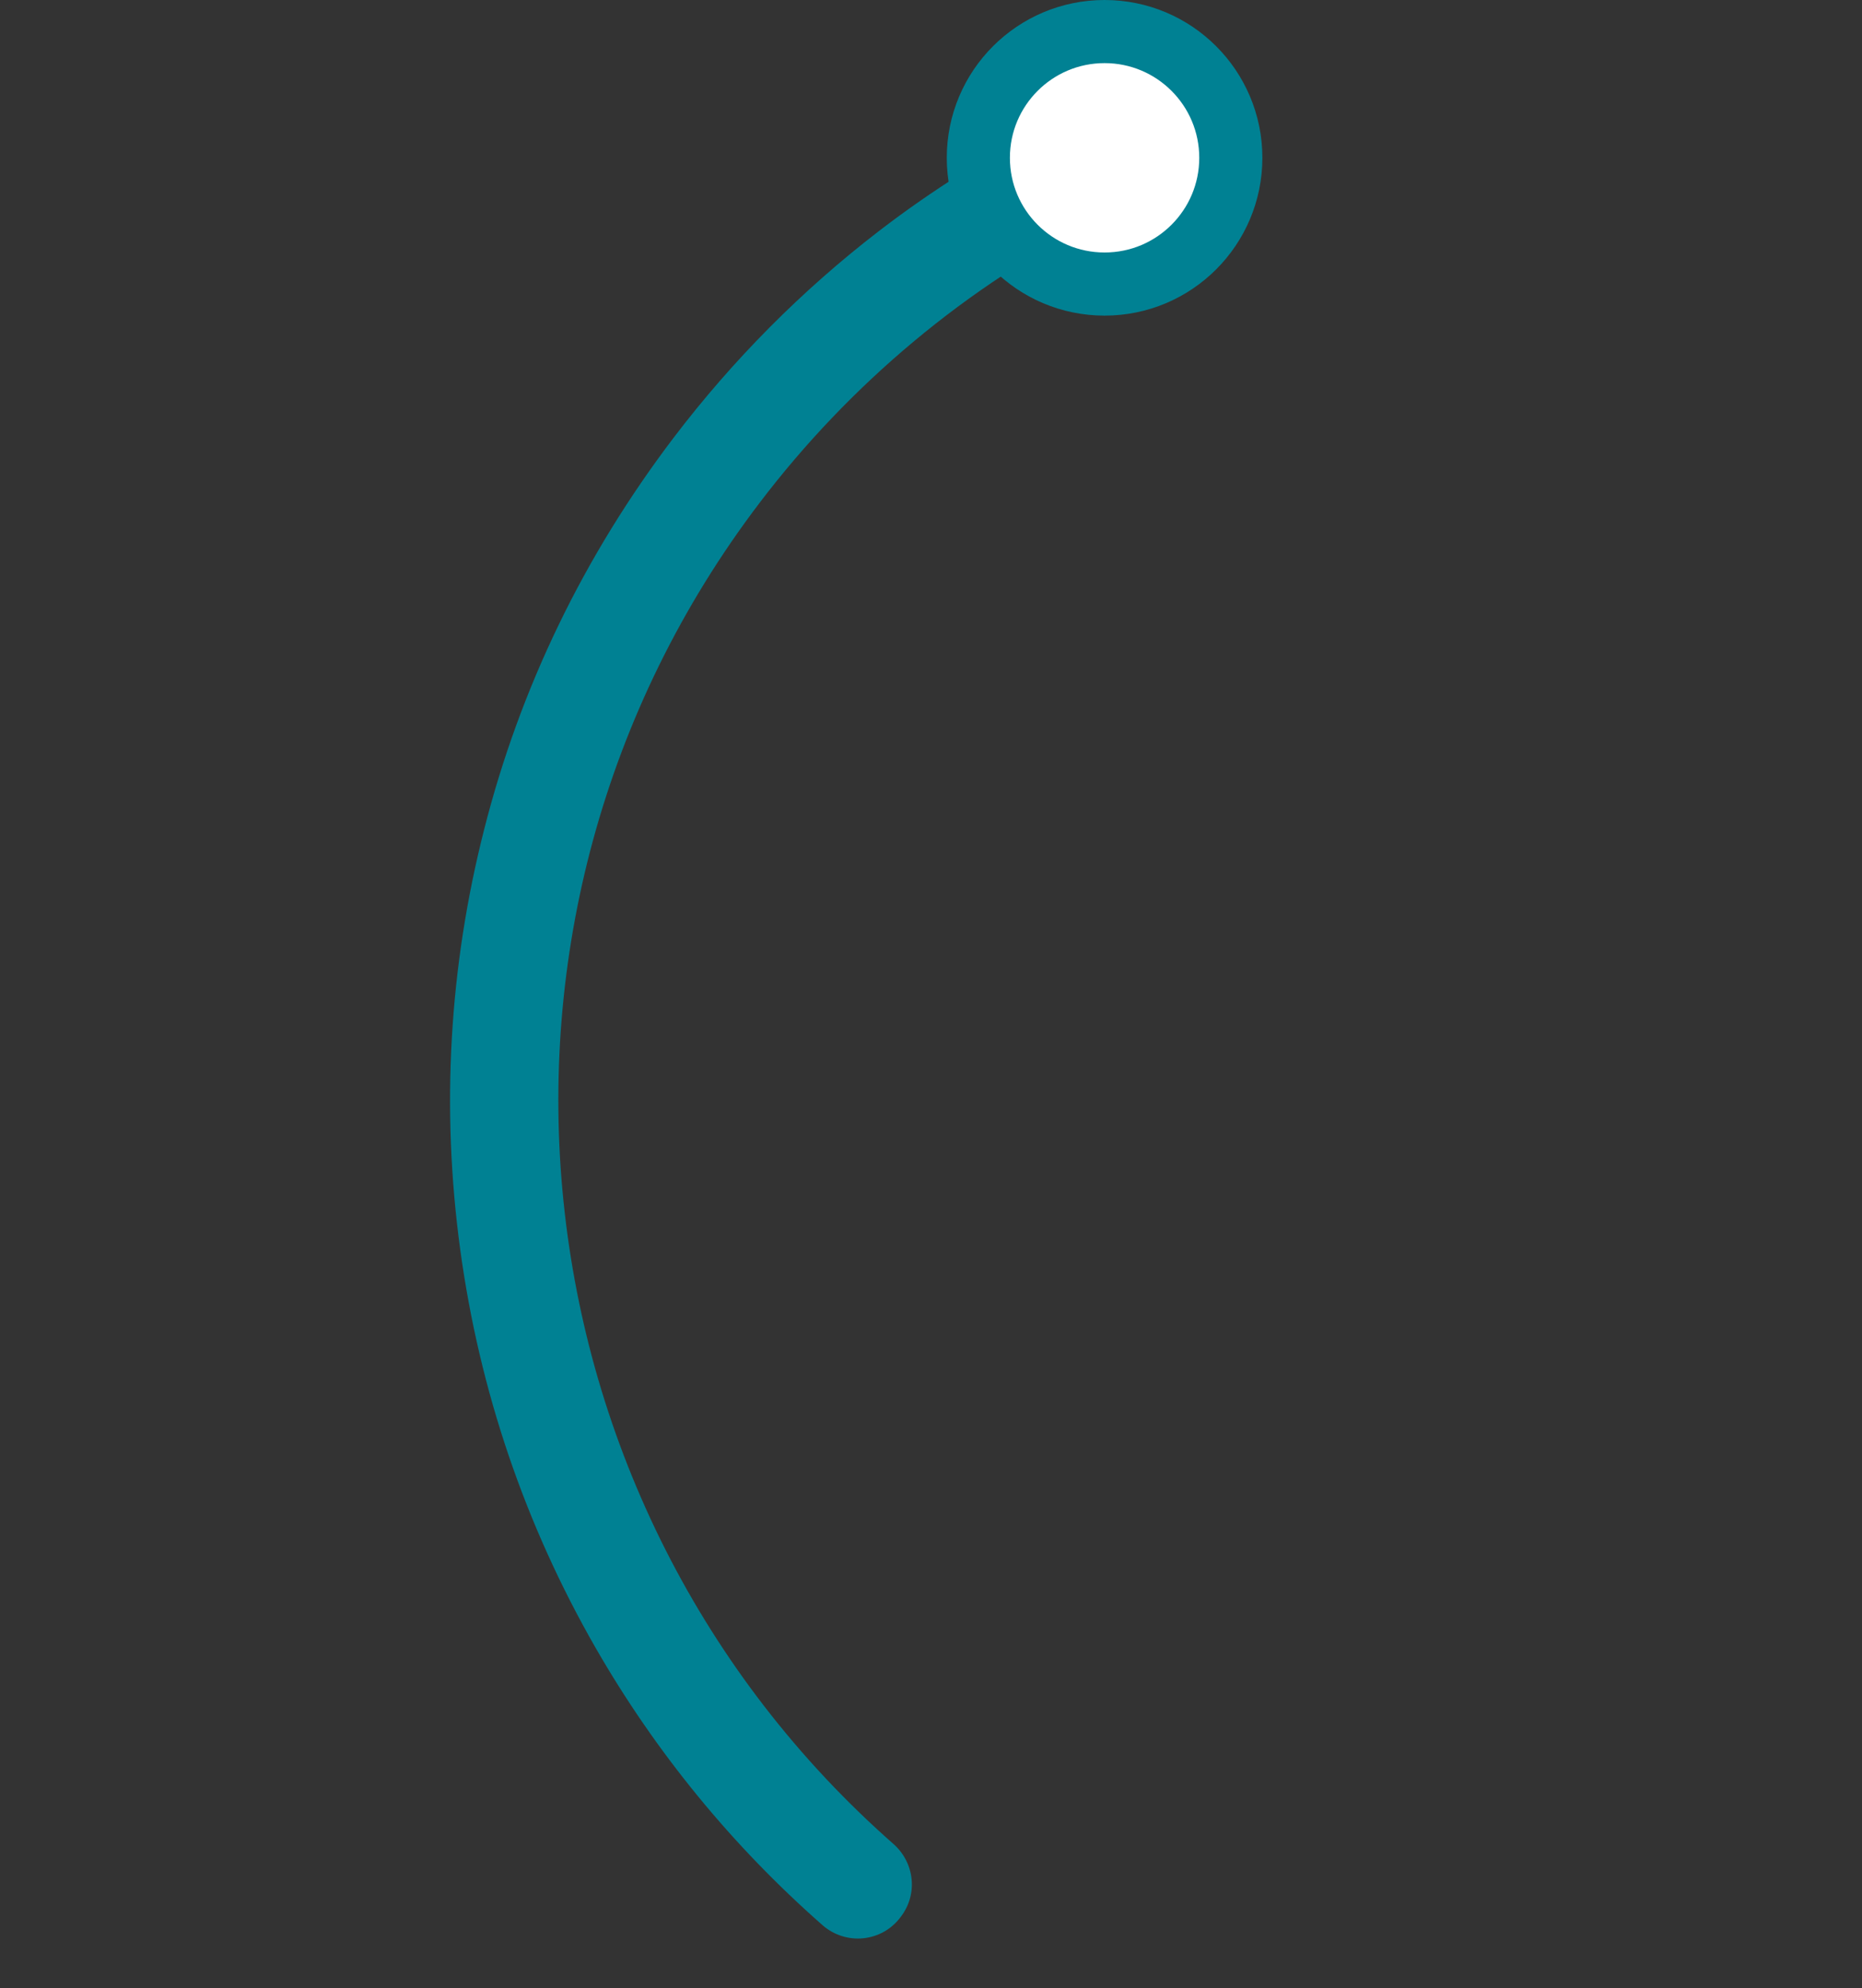 <svg width="59" height="63" viewBox="0 0 59 63" fill="none" xmlns="http://www.w3.org/2000/svg">
<rect x="0" y="0" width="59" height="63" fill="#333333" stroke="none"/>
<path d="M24.067 15.934C26.946 12.146 30.643 9.063 34.858 6.934C35.651 6.533 36.004 5.596 35.657 4.78L35.642 4.74C35.262 3.834 34.198 3.441 33.317 3.885C31.389 4.859 29.557 6.009 27.852 7.319C25.414 9.195 23.224 11.398 21.347 13.866C18.508 17.602 16.482 21.781 15.339 26.289C14.232 30.641 13.973 35.113 14.583 39.592C15.192 44.061 16.634 48.306 18.871 52.208C20.778 55.526 23.195 58.477 26.065 61C26.807 61.647 27.933 61.536 28.527 60.754L28.549 60.724C29.091 60.012 28.981 59.017 28.309 58.424C16.087 47.669 14.072 29.083 24.067 15.934Z" fill="#008193"/>
<circle cx="35" cy="5" r="4" fill="white" stroke="#008193" stroke-width="2"/>
</svg>
